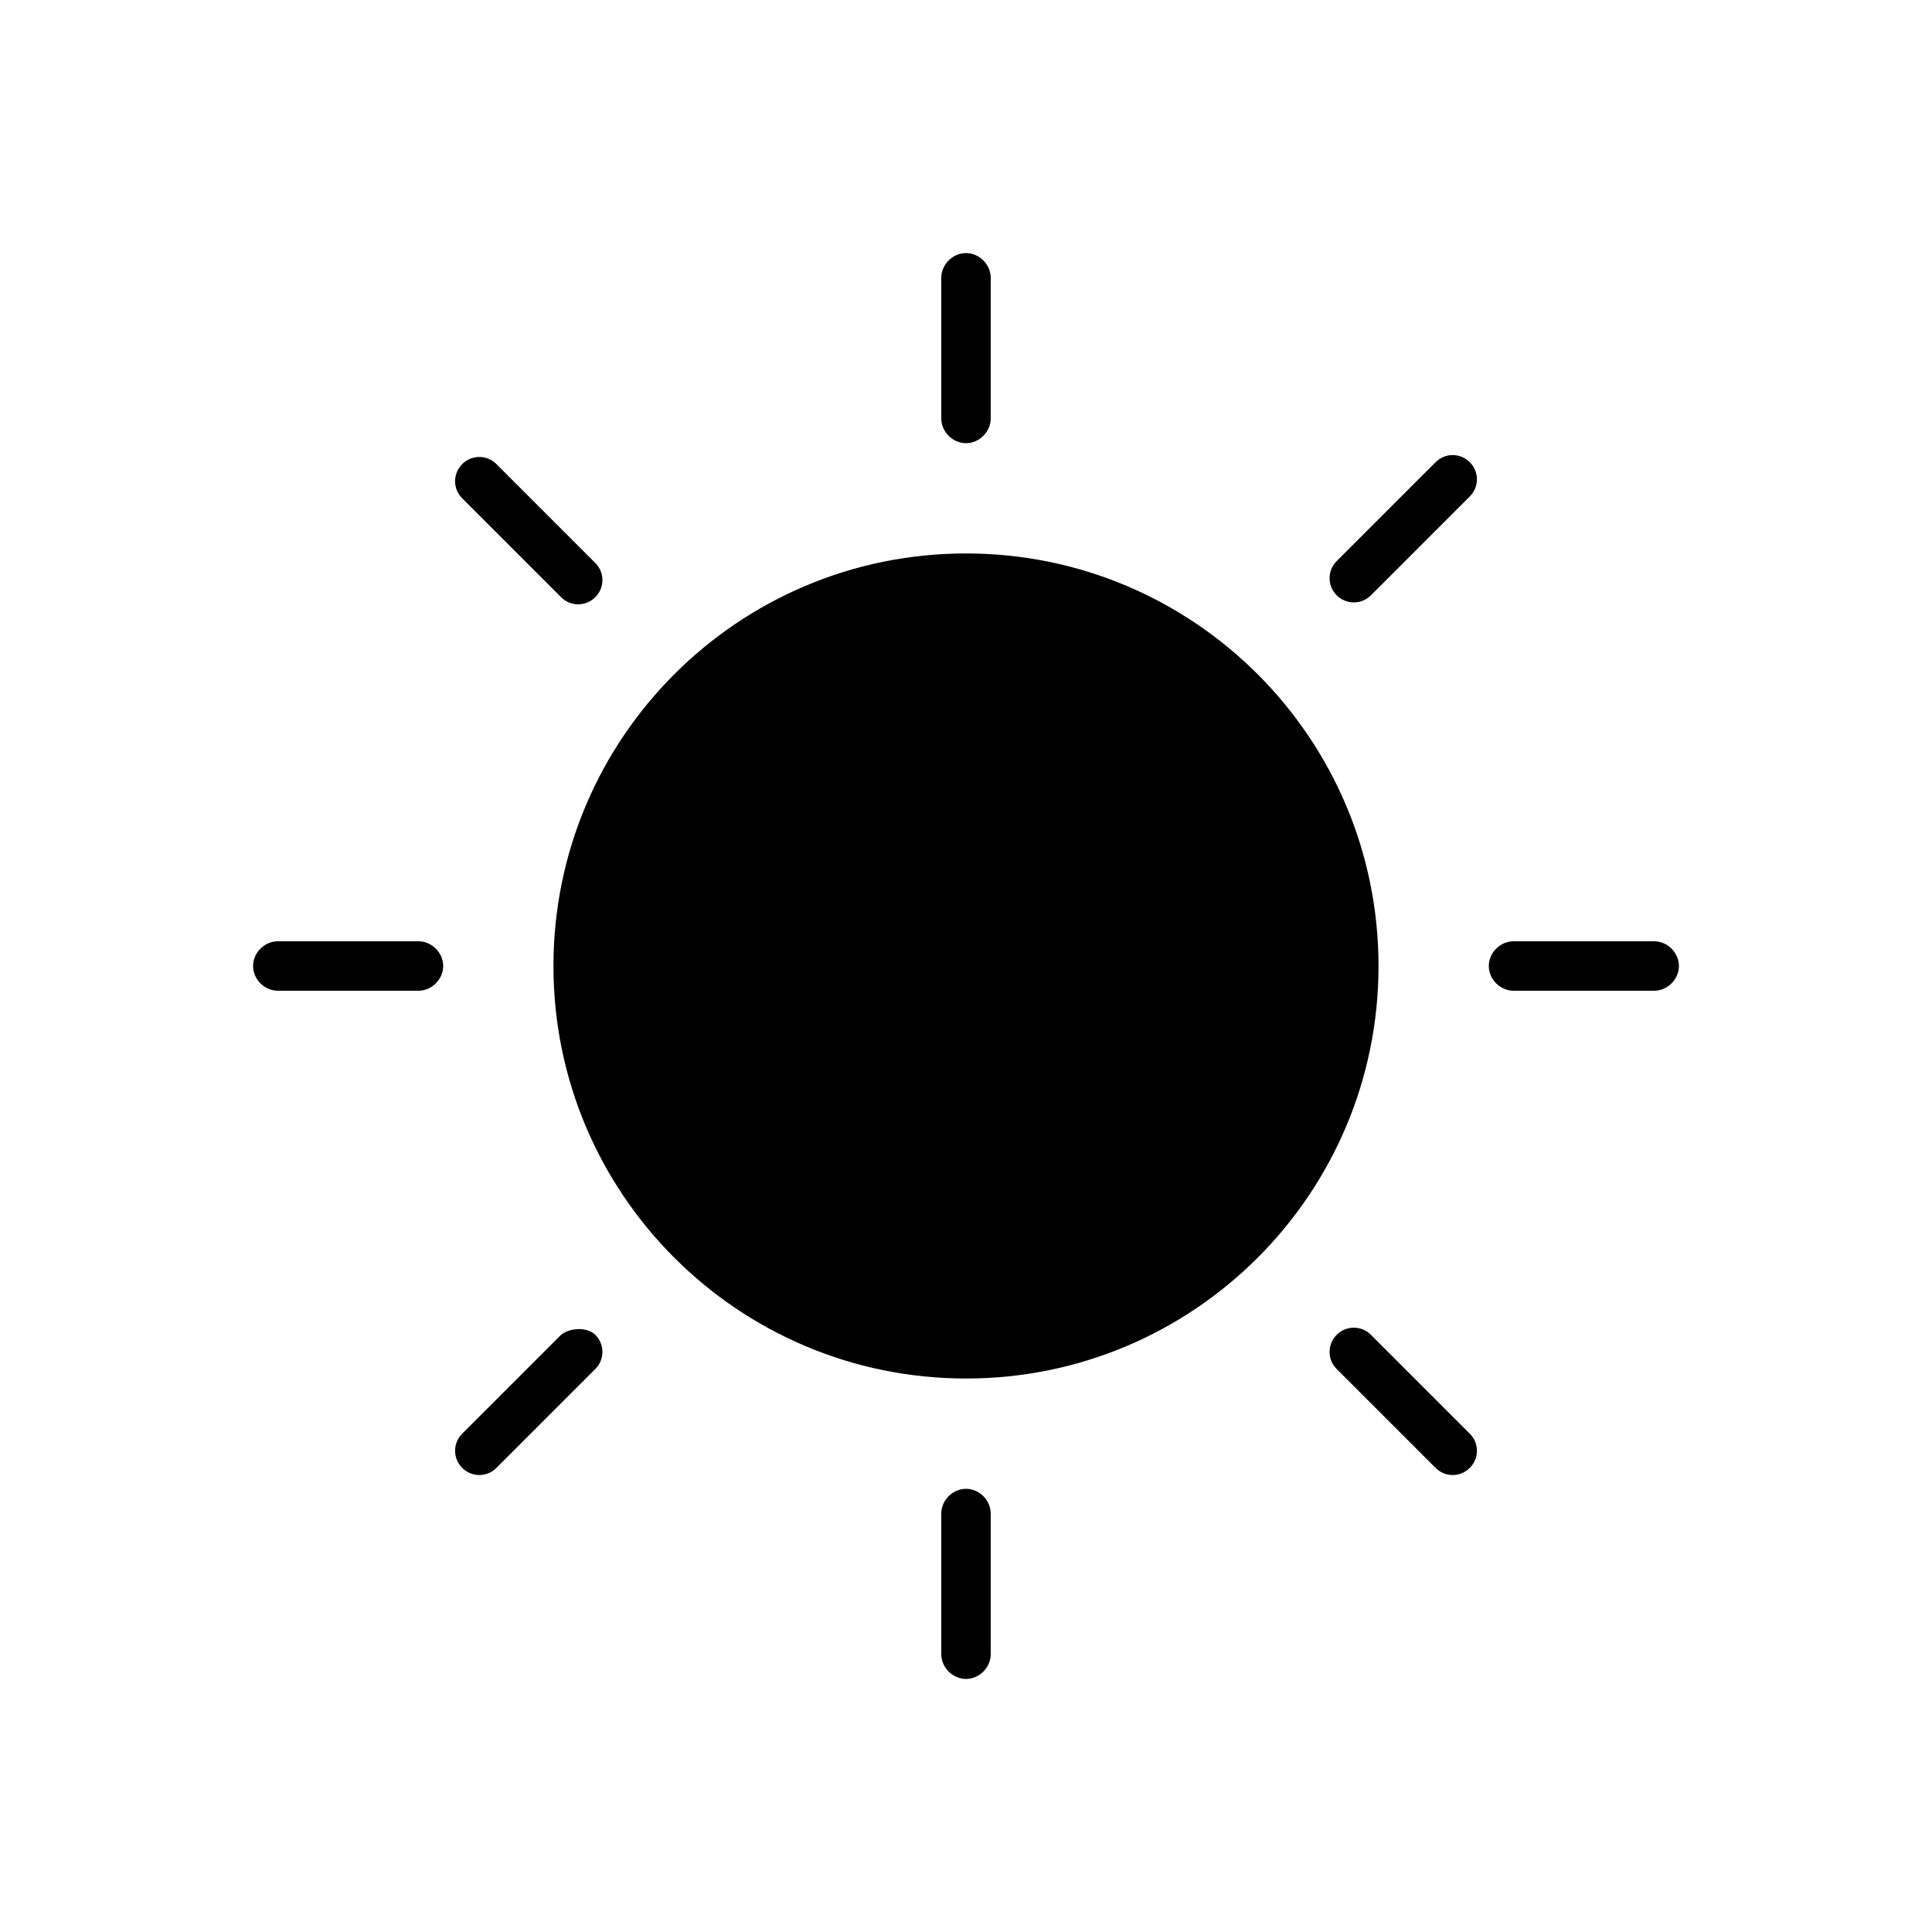 <?xml version="1.0" encoding="UTF-8"?>
<!-- Uploaded to: SVG Repo, www.svgrepo.com, Generator: SVG Repo Mixer Tools -->
<svg fill="#000000" width="800px" height="800px" version="1.1" viewBox="144 144 512 512" xmlns="http://www.w3.org/2000/svg">
 <g>
  <path d="m509.32 400c0 60.379-48.945 109.32-109.32 109.32-60.383 0-109.33-48.945-109.33-109.32 0-60.383 48.945-109.33 109.33-109.33 60.379 0 109.32 48.945 109.32 109.33"/>
  <path d="m400 261.45c3.527 0 6.551-3.023 6.551-6.551v-37.281c0-3.527-3.023-6.551-6.551-6.551s-6.551 3.023-6.551 6.551v37.281c0 3.531 3.023 6.551 6.551 6.551z"/>
  <path d="m292.69 302.26c2.519 2.519 6.551 2.519 9.07 0 2.519-2.519 2.519-6.551 0-9.07l-26.199-26.199c-2.519-2.519-6.551-2.519-9.07 0s-2.519 6.551 0 9.07z"/>
  <path d="m254.9 393.45h-37.281c-3.527 0-6.551 3.023-6.551 6.551s3.023 6.551 6.551 6.551h37.281c3.527 0 6.551-3.023 6.551-6.551-0.004-3.527-3.023-6.551-6.551-6.551z"/>
  <path d="m292.69 497.74-26.199 26.199c-2.519 2.519-2.519 6.551 0 9.07 2.519 2.519 6.551 2.519 9.07 0l26.199-26.199c2.519-2.519 2.519-6.551 0-9.07-2.016-2.016-6.551-2.016-9.07 0z"/>
  <path d="m400 538.55c-3.527 0-6.551 3.023-6.551 6.551v37.281c0 3.527 3.023 6.551 6.551 6.551s6.551-3.023 6.551-6.551v-37.281c-0.004-3.527-3.027-6.551-6.551-6.551z"/>
  <path d="m507.31 497.74c-2.519-2.519-6.551-2.519-9.07 0s-2.519 6.551 0 9.07l26.199 26.199c2.519 2.519 6.551 2.519 9.07 0 2.519-2.519 2.519-6.551 0-9.07z"/>
  <path d="m582.38 393.45h-37.281c-3.527 0-6.551 3.023-6.551 6.551s3.023 6.551 6.551 6.551h37.281c3.527 0 6.551-3.023 6.551-6.551-0.004-3.527-3.027-6.551-6.551-6.551z"/>
  <path d="m524.44 266.49-26.199 26.199c-2.519 2.519-2.519 6.551 0 9.07 2.519 2.519 6.551 2.519 9.07 0l26.199-26.199c2.519-2.519 2.519-6.551 0-9.07-2.523-2.519-6.555-2.519-9.07 0z"/>
 </g>
</svg>